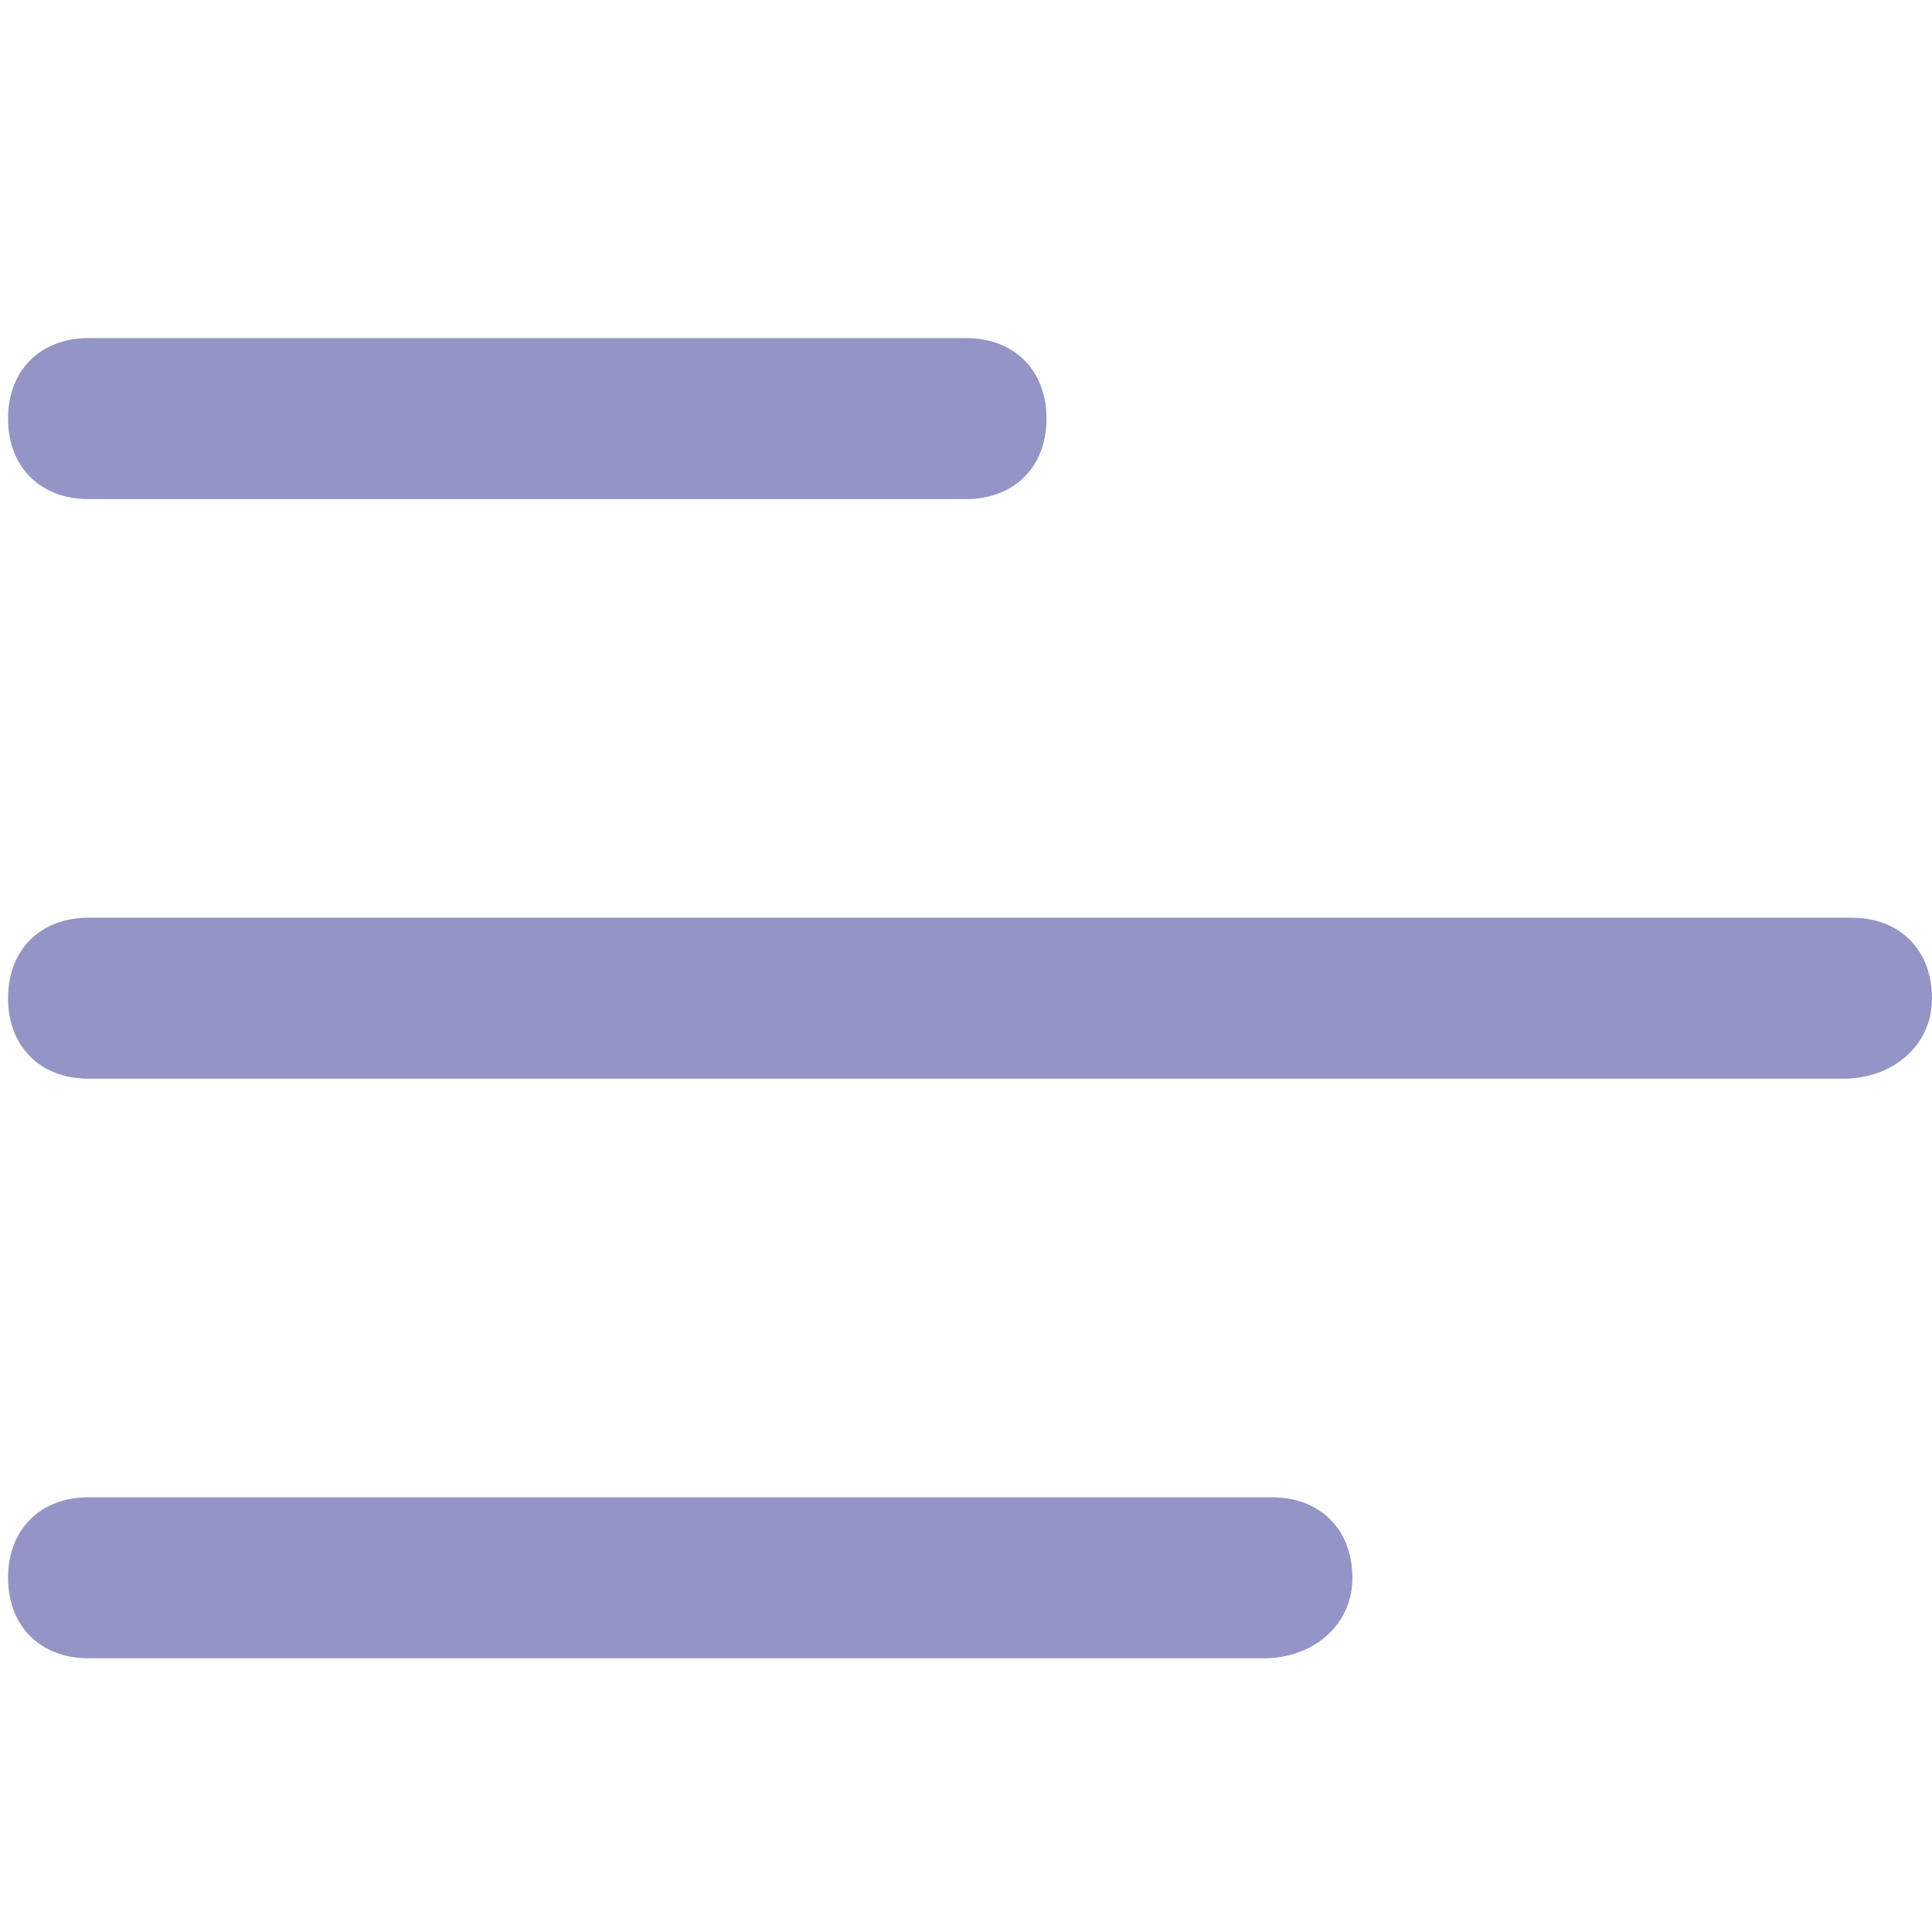 <?xml version="1.0" encoding="utf-8"?>
<!-- Generator: Adobe Illustrator 18.0.0, SVG Export Plug-In . SVG Version: 6.00 Build 0)  -->
<!DOCTYPE svg PUBLIC "-//W3C//DTD SVG 1.1//EN" "http://www.w3.org/Graphics/SVG/1.1/DTD/svg11.dtd">
<svg version="1.1" id="Calque_1" xmlns="http://www.w3.org/2000/svg" xmlns:xlink="http://www.w3.org/1999/xlink" x="0px" y="0px"
	 viewBox="0 0 24 24" enable-background="new 0 0 24 24" xml:space="preserve" fill="#9494C6">
<g>
	<path d="M22.9,13.4H1.1c-0.6,0-1-0.4-1-1s0.4-1,1-1h21.9c0.6,0,1,0.4,1,1S23.5,13.4,22.9,13.4z"/>
	<path d="M12,6.2H1.1c-0.6,0-1-0.4-1-1s0.4-1,1-1H12c0.6,0,1,0.4,1,1S12.6,6.2,12,6.2z"/>
	<path d="M15.7,20.6H1.1c-0.6,0-1-0.4-1-1s0.4-1,1-1h14.7c0.6,0,1,0.4,1,1S16.3,20.6,15.7,20.6z"/>
</g>
</svg>
